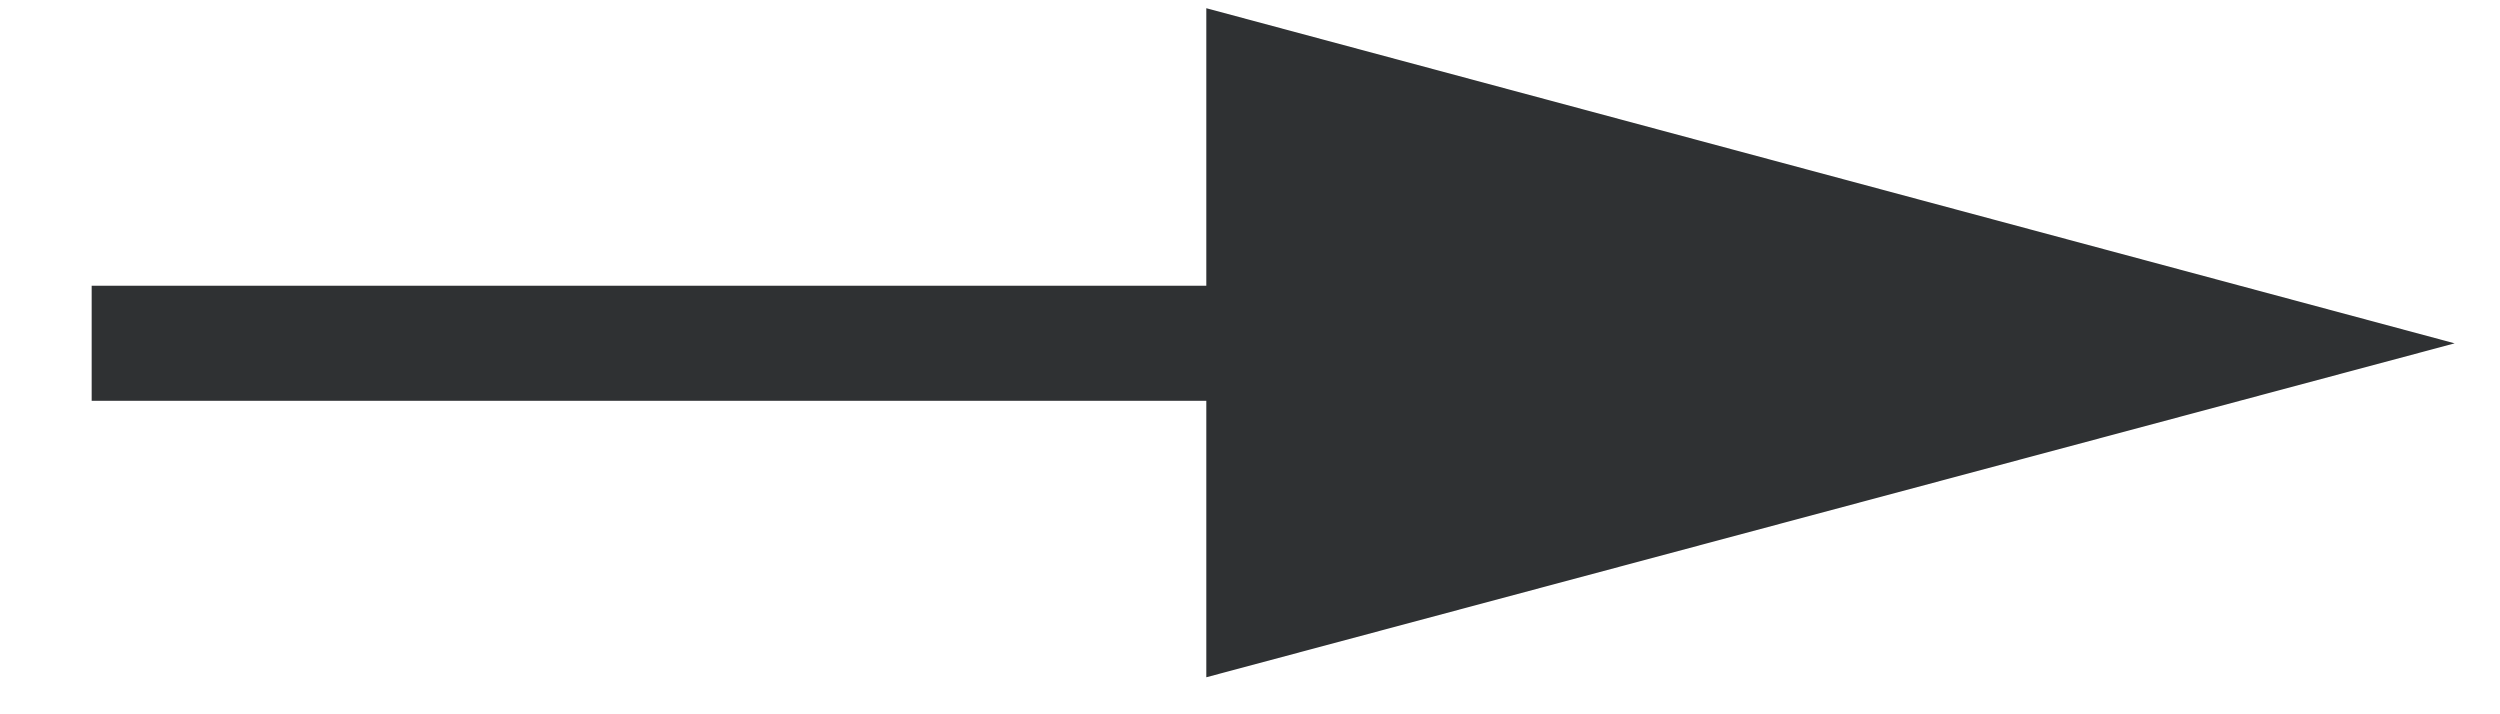 <?xml version="1.0" encoding="UTF-8"?> <svg xmlns="http://www.w3.org/2000/svg" width="21" height="6" viewBox="0 0 21 6" fill="none"><path id="Vector" d="M10.133 2.4H0.77V3.367H10.133V5.689L20.619 2.884L10.133 0.069V2.4Z" fill="#2F3133"></path></svg> 